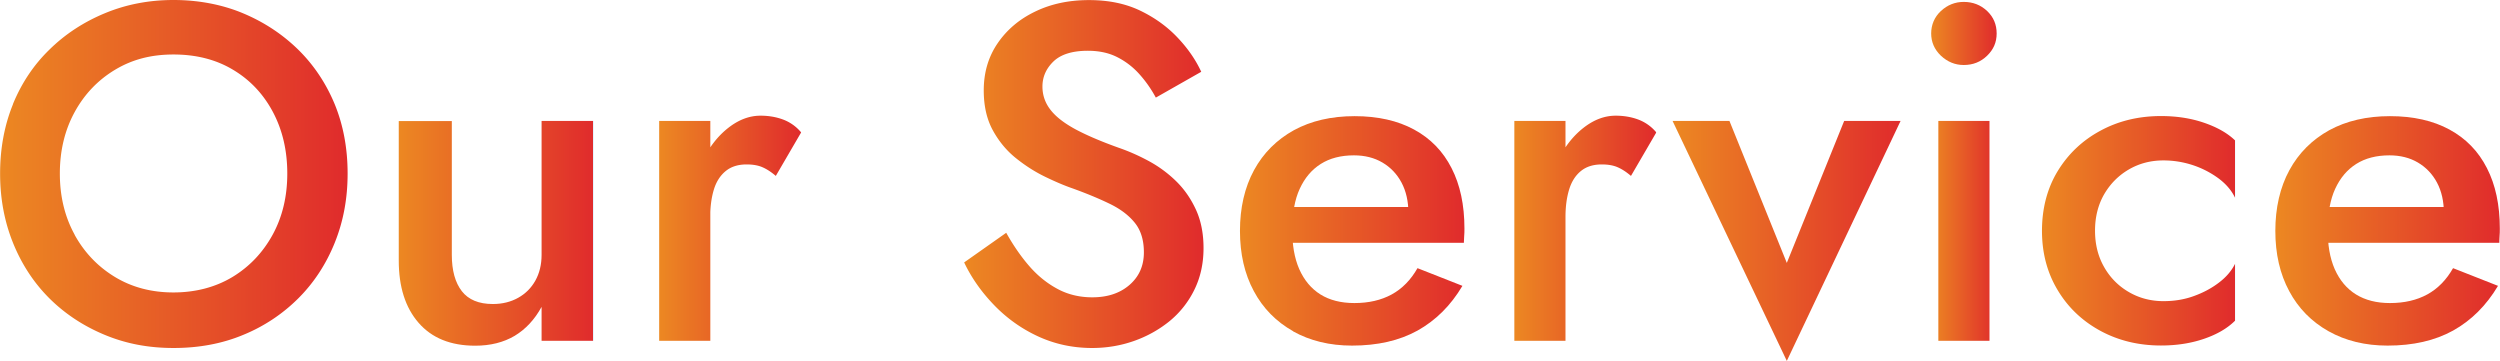 <svg xmlns="http://www.w3.org/2000/svg" xmlns:xlink="http://www.w3.org/1999/xlink" viewBox="0 0 261.5 37.75"><defs><linearGradient id="a" x1="0" y1="18.2" x2="36.35" y2="18.2" gradientUnits="userSpaceOnUse"><stop offset="0" stop-color="#ec8822"/><stop offset="1" stop-color="#e02b2c"/><stop offset="1" stop-color="#7fc6ef"/></linearGradient><linearGradient id="b" x1="41.7" y1="24.4" x2="62.05" y2="24.4" xlink:href="#a"/><linearGradient id="c" x1="68.95" y1="23.88" x2="83.8" y2="23.88" xlink:href="#a"/><linearGradient id="d" x1="100.85" x2="125.9" xlink:href="#a"/><linearGradient id="e" x1="129.7" y1="24.15" x2="153.2" y2="24.15" xlink:href="#a"/><linearGradient id="f" x1="158.4" y1="23.88" x2="173.25" y2="23.88" xlink:href="#a"/><linearGradient id="g" x1="174.95" y1="25.2" x2="198.8" y2="25.2" xlink:href="#a"/><linearGradient id="h" x1="202" y1="17.93" x2="208.85" y2="17.93" xlink:href="#a"/><linearGradient id="i" x1="213.6" y1="24.15" x2="233.8" y2="24.15" xlink:href="#a"/><linearGradient id="j" x1="238" y1="24.15" x2="261.5" y2="24.15" xlink:href="#a"/></defs><path d="M1.35 10.9c.9-2.2 2.17-4.11 3.83-5.72 1.65-1.62 3.58-2.88 5.8-3.8C13.2.46 15.59 0 18.15 0s5.05.46 7.25 1.38c2.2.92 4.12 2.18 5.78 3.8 1.65 1.62 2.92 3.53 3.83 5.72.9 2.2 1.35 4.62 1.35 7.25s-.45 5.02-1.35 7.25c-.9 2.23-2.17 4.17-3.8 5.8a17.528 17.528 0 01-5.75 3.82c-2.2.92-4.63 1.38-7.3 1.38s-5.01-.46-7.22-1.38-4.14-2.19-5.78-3.82c-1.63-1.63-2.9-3.57-3.8-5.8-.9-2.23-1.35-4.65-1.35-7.25s.45-5.05 1.35-7.25zM7.8 24.55c1.03 1.87 2.44 3.34 4.22 4.42 1.78 1.08 3.83 1.62 6.12 1.62s4.39-.54 6.18-1.62c1.78-1.08 3.18-2.56 4.2-4.42 1.02-1.87 1.53-4 1.53-6.4s-.5-4.54-1.5-6.43c-1-1.88-2.39-3.36-4.17-4.42-1.78-1.07-3.86-1.6-6.23-1.6s-4.34.53-6.12 1.6c-1.78 1.07-3.19 2.54-4.22 4.42-1.03 1.88-1.55 4.03-1.55 6.43s.52 4.53 1.55 6.4z" fill="url(#a)"/><path d="M48.3 30.45c.7.9 1.78 1.35 3.25 1.35 1 0 1.88-.22 2.65-.65.77-.43 1.37-1.03 1.8-1.8.43-.77.65-1.67.65-2.7v-14h5.4v23h-5.4V32.1c-.73 1.33-1.67 2.34-2.82 3.03-1.15.68-2.53 1.03-4.12 1.03-2.57 0-4.54-.8-5.93-2.4s-2.07-3.77-2.07-6.5v-14.6h5.55v14c0 1.63.35 2.9 1.05 3.8z" fill="url(#b)"/><path d="M74.3 35.65h-5.35v-23h5.35v23zm5.47-18.15c-.45-.2-1.01-.3-1.67-.3-.9 0-1.63.23-2.2.7-.57.47-.98 1.11-1.23 1.93-.25.82-.38 1.77-.38 2.88l-1.8-1.05c0-1.83.34-3.46 1.03-4.88.68-1.42 1.57-2.55 2.65-3.4s2.21-1.28 3.38-1.28c.83 0 1.62.13 2.35.4a4.5 4.5 0 011.9 1.35l-2.65 4.55c-.47-.4-.92-.7-1.38-.9z" fill="url(#c)"/><path d="M107.72 27.9c.88 1 1.87 1.78 2.95 2.35 1.08.57 2.28.85 3.58.85 1.6 0 2.9-.43 3.9-1.3 1-.87 1.5-2 1.5-3.4 0-1.27-.31-2.29-.93-3.07-.62-.78-1.49-1.45-2.62-2-1.13-.55-2.43-1.09-3.9-1.62-.87-.3-1.83-.71-2.9-1.23-1.07-.52-2.08-1.17-3.05-1.95-.97-.78-1.77-1.75-2.4-2.9s-.95-2.54-.95-4.17c0-1.87.48-3.51 1.45-4.93s2.28-2.53 3.93-3.32c1.65-.8 3.52-1.2 5.62-1.2s3.87.38 5.4 1.12 2.83 1.69 3.9 2.83c1.07 1.13 1.88 2.32 2.45 3.55l-4.75 2.7c-.47-.87-1.03-1.68-1.7-2.43a7.84 7.84 0 00-2.33-1.8c-.88-.45-1.91-.67-3.08-.67-1.63 0-2.83.38-3.6 1.12-.77.75-1.15 1.62-1.15 2.62 0 .9.28 1.71.83 2.42.55.72 1.41 1.39 2.58 2.03 1.17.63 2.68 1.28 4.55 1.95 1.07.37 2.12.83 3.17 1.4 1.05.57 2 1.27 2.85 2.1.85.83 1.54 1.82 2.07 2.97s.8 2.49.8 4.03c0 1.63-.33 3.1-.98 4.4a9.783 9.783 0 01-2.62 3.28c-1.1.88-2.34 1.57-3.72 2.05-1.38.48-2.83.72-4.33.72-2.03 0-3.92-.41-5.67-1.22s-3.28-1.91-4.6-3.28c-1.32-1.37-2.36-2.85-3.12-4.45l4.4-3.1c.77 1.37 1.59 2.55 2.47 3.55z" fill="url(#d)"/><path d="M135.27 34.65c-1.78-1-3.16-2.4-4.12-4.2-.97-1.8-1.45-3.9-1.45-6.3s.49-4.55 1.47-6.35c.98-1.8 2.38-3.19 4.17-4.18 1.8-.98 3.92-1.47 6.35-1.47s4.51.47 6.22 1.4c1.72.93 3.03 2.28 3.92 4.03.9 1.75 1.35 3.86 1.35 6.32 0 .27 0 .55-.03.85-.02.3-.03.52-.03.65h-20.2v-3.75h15.55l-1.65 2.3c.1-.2.21-.47.33-.8.12-.33.17-.62.17-.85 0-1.23-.24-2.3-.72-3.2-.48-.9-1.15-1.6-2-2.1-.85-.5-1.84-.75-2.98-.75-1.37 0-2.52.3-3.47.9s-1.68 1.47-2.2 2.6c-.52 1.13-.77 2.53-.77 4.2-.03 1.63.21 3.03.72 4.2.52 1.17 1.26 2.05 2.22 2.65s2.15.9 3.55.9c1.5 0 2.8-.3 3.9-.9 1.1-.6 2-1.52 2.7-2.75l4.7 1.85c-1.23 2.07-2.8 3.62-4.7 4.68-1.9 1.05-4.18 1.57-6.85 1.57-2.33 0-4.39-.5-6.18-1.5z" fill="url(#e)"/><path d="M163.75 35.65h-5.35v-23h5.35v23zm5.47-18.15c-.45-.2-1.01-.3-1.67-.3-.9 0-1.63.23-2.2.7-.57.47-.97 1.11-1.22 1.93-.25.82-.38 1.77-.38 2.88l-1.8-1.05c0-1.83.34-3.46 1.02-4.88.68-1.42 1.57-2.55 2.65-3.4 1.08-.85 2.21-1.28 3.38-1.28.83 0 1.62.13 2.35.4a4.5 4.5 0 011.9 1.35l-2.65 4.55c-.47-.4-.92-.7-1.38-.9z" fill="url(#f)"/><path d="M180.9 12.65l6 14.85 6-14.85h5.9l-11.9 25.1-11.95-25.1h5.95z" fill="url(#g)"/><path d="M203.02 1.15C203.7.52 204.5.2 205.4.2c.97 0 1.78.32 2.45.95.67.63 1 1.42 1 2.35s-.33 1.68-1 2.33c-.67.65-1.48.97-2.45.97-.9 0-1.69-.33-2.38-.97-.68-.65-1.02-1.43-1.02-2.33s.34-1.72 1.02-2.35zm5.08 11.5v23h-5.35v-23h5.35z" fill="url(#h)"/><path d="M220.1 27.95c.63 1.1 1.49 1.97 2.58 2.6 1.08.63 2.29.95 3.62.95 1.13 0 2.19-.17 3.17-.53.98-.35 1.86-.82 2.62-1.4.77-.58 1.33-1.24 1.7-1.98v5.95c-.8.8-1.88 1.43-3.25 1.9s-2.87.7-4.5.7c-2.33 0-4.44-.51-6.33-1.53-1.88-1.02-3.38-2.43-4.47-4.25-1.1-1.82-1.65-3.89-1.65-6.22s.55-4.45 1.65-6.25c1.1-1.8 2.59-3.21 4.47-4.22 1.88-1.02 3.99-1.53 6.33-1.53 1.63 0 3.13.23 4.5.7s2.45 1.08 3.25 1.85v6c-.37-.77-.94-1.44-1.73-2.03a9.637 9.637 0 00-2.67-1.38c-1-.33-2.03-.5-3.1-.5-1.33 0-2.54.32-3.62.95-1.08.63-1.94 1.5-2.58 2.6-.63 1.1-.95 2.37-.95 3.8s.32 2.7.95 3.8z" fill="url(#i)"/><path d="M243.57 34.65c-1.78-1-3.16-2.4-4.12-4.2-.97-1.8-1.45-3.9-1.45-6.3s.49-4.55 1.47-6.35c.98-1.8 2.38-3.19 4.17-4.18 1.8-.98 3.92-1.47 6.35-1.47s4.51.47 6.22 1.4c1.72.93 3.03 2.28 3.92 4.03.9 1.75 1.35 3.86 1.35 6.32 0 .27 0 .55-.03.85-.02.3-.02.52-.02.65h-20.2v-3.75h15.55l-1.65 2.3c.1-.2.21-.47.33-.8.12-.33.17-.62.17-.85 0-1.23-.24-2.3-.72-3.2-.48-.9-1.15-1.6-2-2.1s-1.84-.75-2.97-.75c-1.37 0-2.53.3-3.48.9s-1.68 1.47-2.2 2.6c-.52 1.13-.77 2.53-.77 4.2-.03 1.63.21 3.03.72 4.2.52 1.17 1.26 2.05 2.23 2.65.97.6 2.15.9 3.55.9 1.5 0 2.8-.3 3.9-.9 1.1-.6 2-1.52 2.7-2.75l4.7 1.85c-1.23 2.07-2.8 3.62-4.7 4.68-1.9 1.05-4.18 1.57-6.85 1.57-2.33 0-4.39-.5-6.17-1.5z" fill="url(#j)"/></svg>